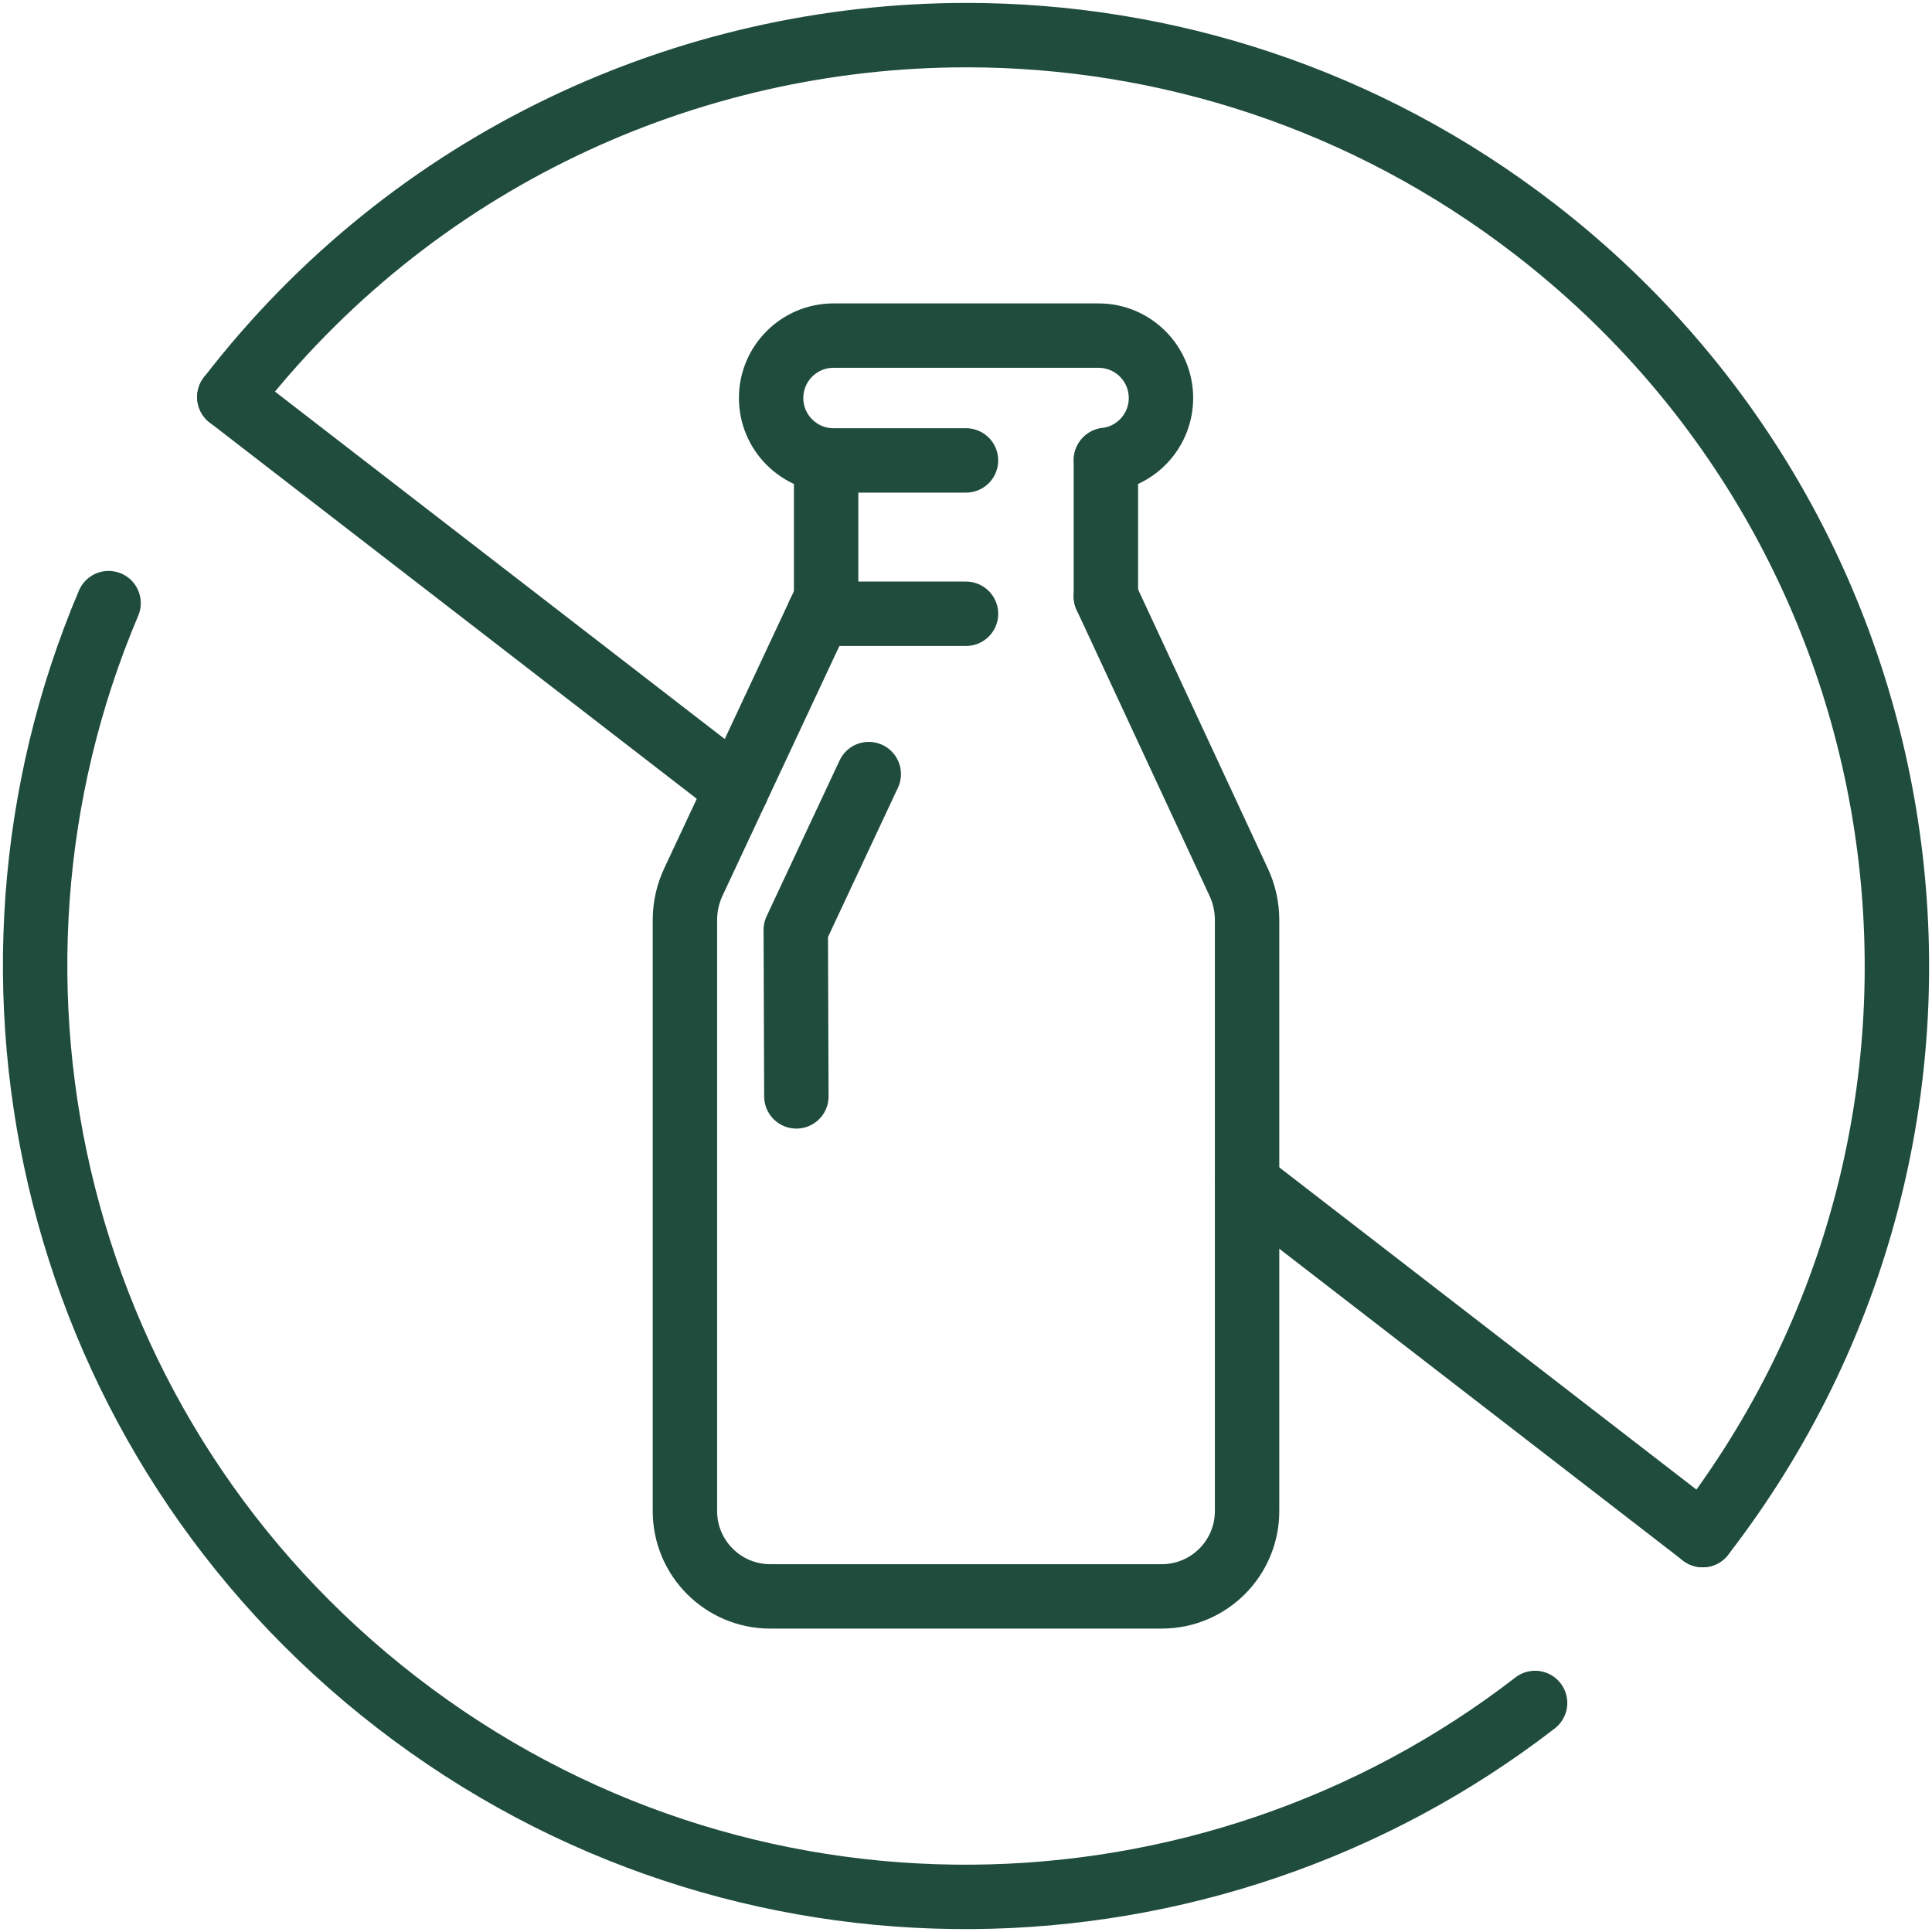 <svg xmlns="http://www.w3.org/2000/svg" fill="none" viewBox="0 0 45 45" height="45" width="45">
<g clip-path="url(#clip0_2860_5751)">
<path stroke-linejoin="round" stroke-linecap="round" stroke-width="1.5" stroke="#204C3E" d="M35.755 39.665C28.135 45.557 17.226 45.821 9.248 39.658C1.279 33.505 -1.225 22.9 2.529 14.048"></path>
<path stroke-linejoin="round" stroke-linecap="round" stroke-width="1.5" stroke="#204C3E" d="M5.342 9.248C9.61 3.721 16.02 0.823 22.5 0.818C27.133 0.816 31.804 2.29 35.755 5.342C45.23 12.662 46.979 26.276 39.659 35.755"></path>
<path stroke-linejoin="round" stroke-linecap="round" stroke-width="1.5" stroke="#204C3E" d="M29.049 27.56L39.658 35.755"></path>
<path stroke-linejoin="round" stroke-linecap="round" stroke-width="1.5" stroke="#204C3E" d="M5.342 9.248L17.163 18.379"></path>
<path stroke-linejoin="round" stroke-linecap="round" stroke-width="1.5" stroke="#204C3E" d="M19.262 13.894L16.15 20.544C16.02 20.821 15.953 21.123 15.953 21.429V35.196C15.953 36.293 16.843 37.183 17.941 37.183H27.059C28.157 37.183 29.047 36.293 29.047 35.196V21.429C29.047 21.123 28.98 20.821 28.85 20.544L25.758 13.894"></path>
<path stroke-linejoin="round" stroke-linecap="round" stroke-width="1.5" stroke="#204C3E" d="M19.242 10.723V13.894"></path>
<path stroke-linejoin="round" stroke-linecap="round" stroke-width="1.5" stroke="#204C3E" d="M25.758 13.894V10.723"></path>
<path stroke-linejoin="round" stroke-linecap="round" stroke-width="1.5" stroke="#204C3E" d="M22.5 10.724H19.414C18.612 10.724 17.961 10.073 17.961 9.27C17.961 8.468 18.612 7.817 19.414 7.817H25.588C26.39 7.817 27.041 8.468 27.041 9.27C27.041 10.015 26.48 10.63 25.76 10.712"></path>
<path stroke-linejoin="round" stroke-linecap="round" stroke-width="1.5" stroke="#204C3E" d="M19.074 14.296H22.5"></path>
<path stroke-linejoin="round" stroke-linecap="round" stroke-width="1.5" stroke="#204C3E" d="M20.235 18.03L18.535 21.659L18.549 25.537"></path>
</g>
<defs>
<clipPath id="clip0_2860_5751">
<rect fill="white" height="45" width="45"></rect>
</clipPath>
</defs>
</svg>
